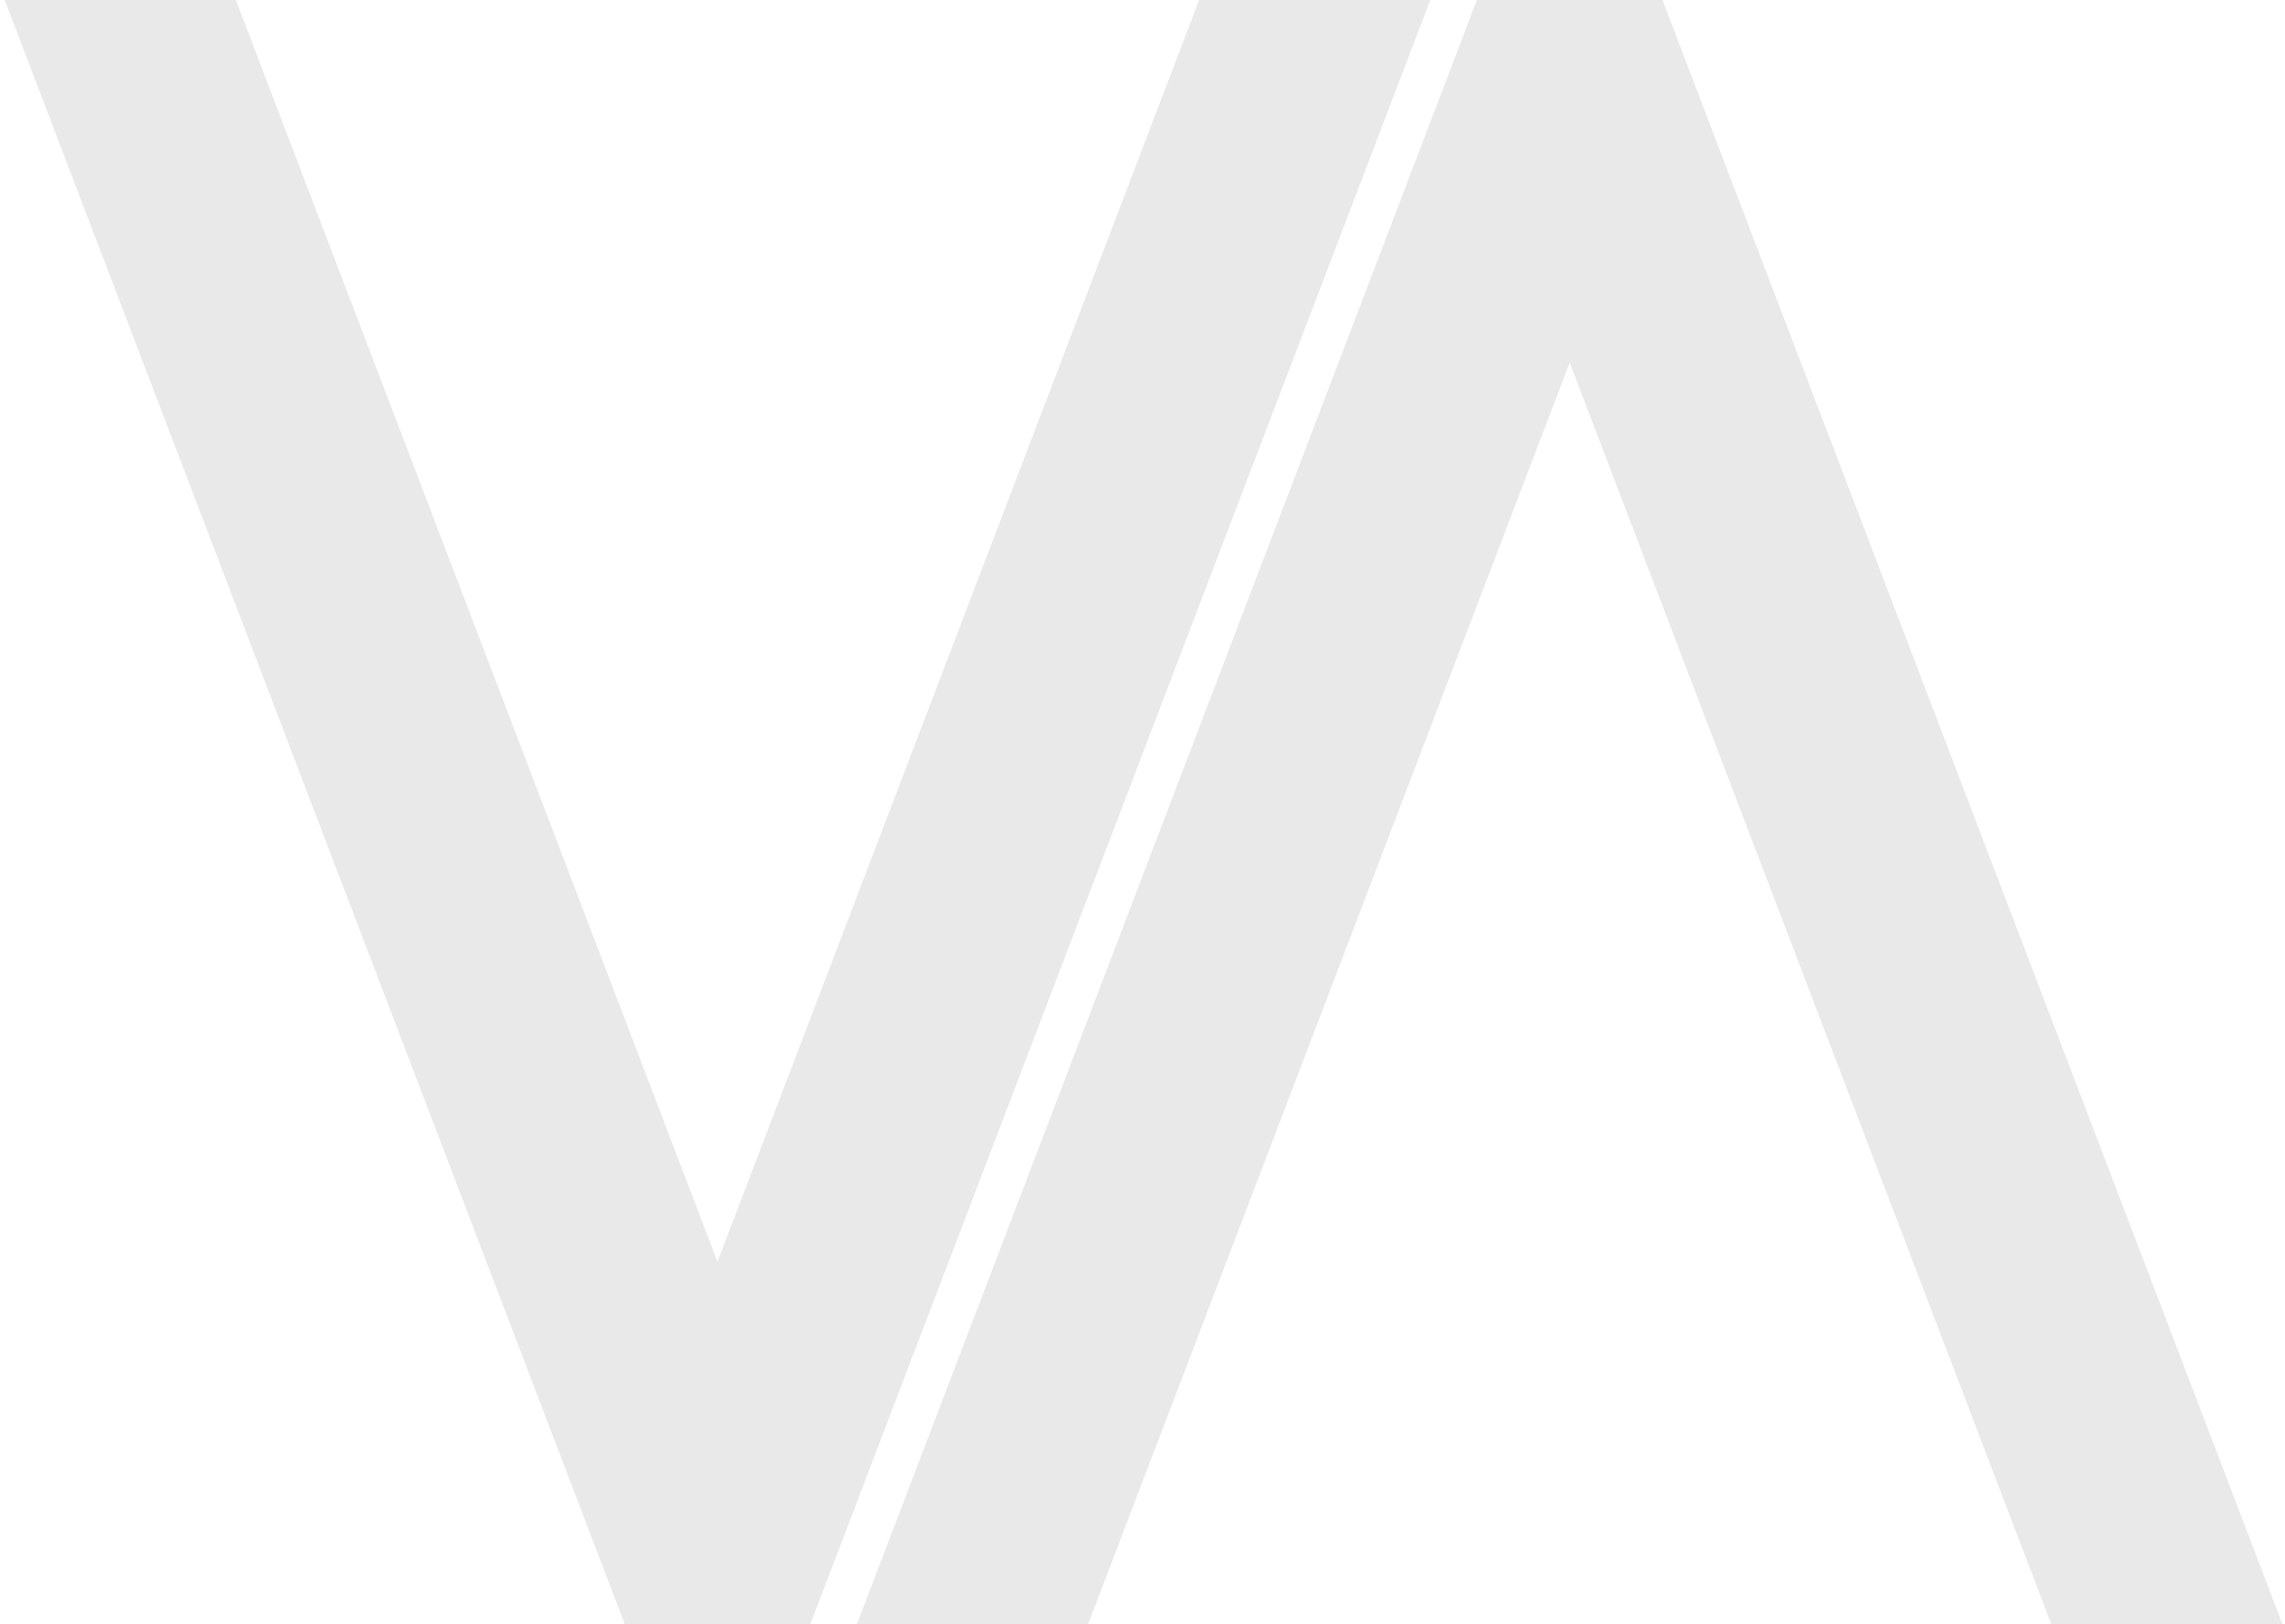 <svg width="128" height="91" viewBox="0 0 128 91" fill="none" xmlns="http://www.w3.org/2000/svg">
<path fill-rule="evenodd" clip-rule="evenodd" d="M0.262 0H13.212L40.191 70.687L67.171 0H80.122L45.389 91H44.717H35.666H35L0.262 0Z" fill="#E9E9E9"/>
<path fill-rule="evenodd" clip-rule="evenodd" d="M60.95 91L87.93 20.313L114.909 91L127.86 91L93.127 -3.03641e-06L82.732 -3.94517e-06L48 91L60.95 91Z" fill="#E9E9E9"/>
</svg>
